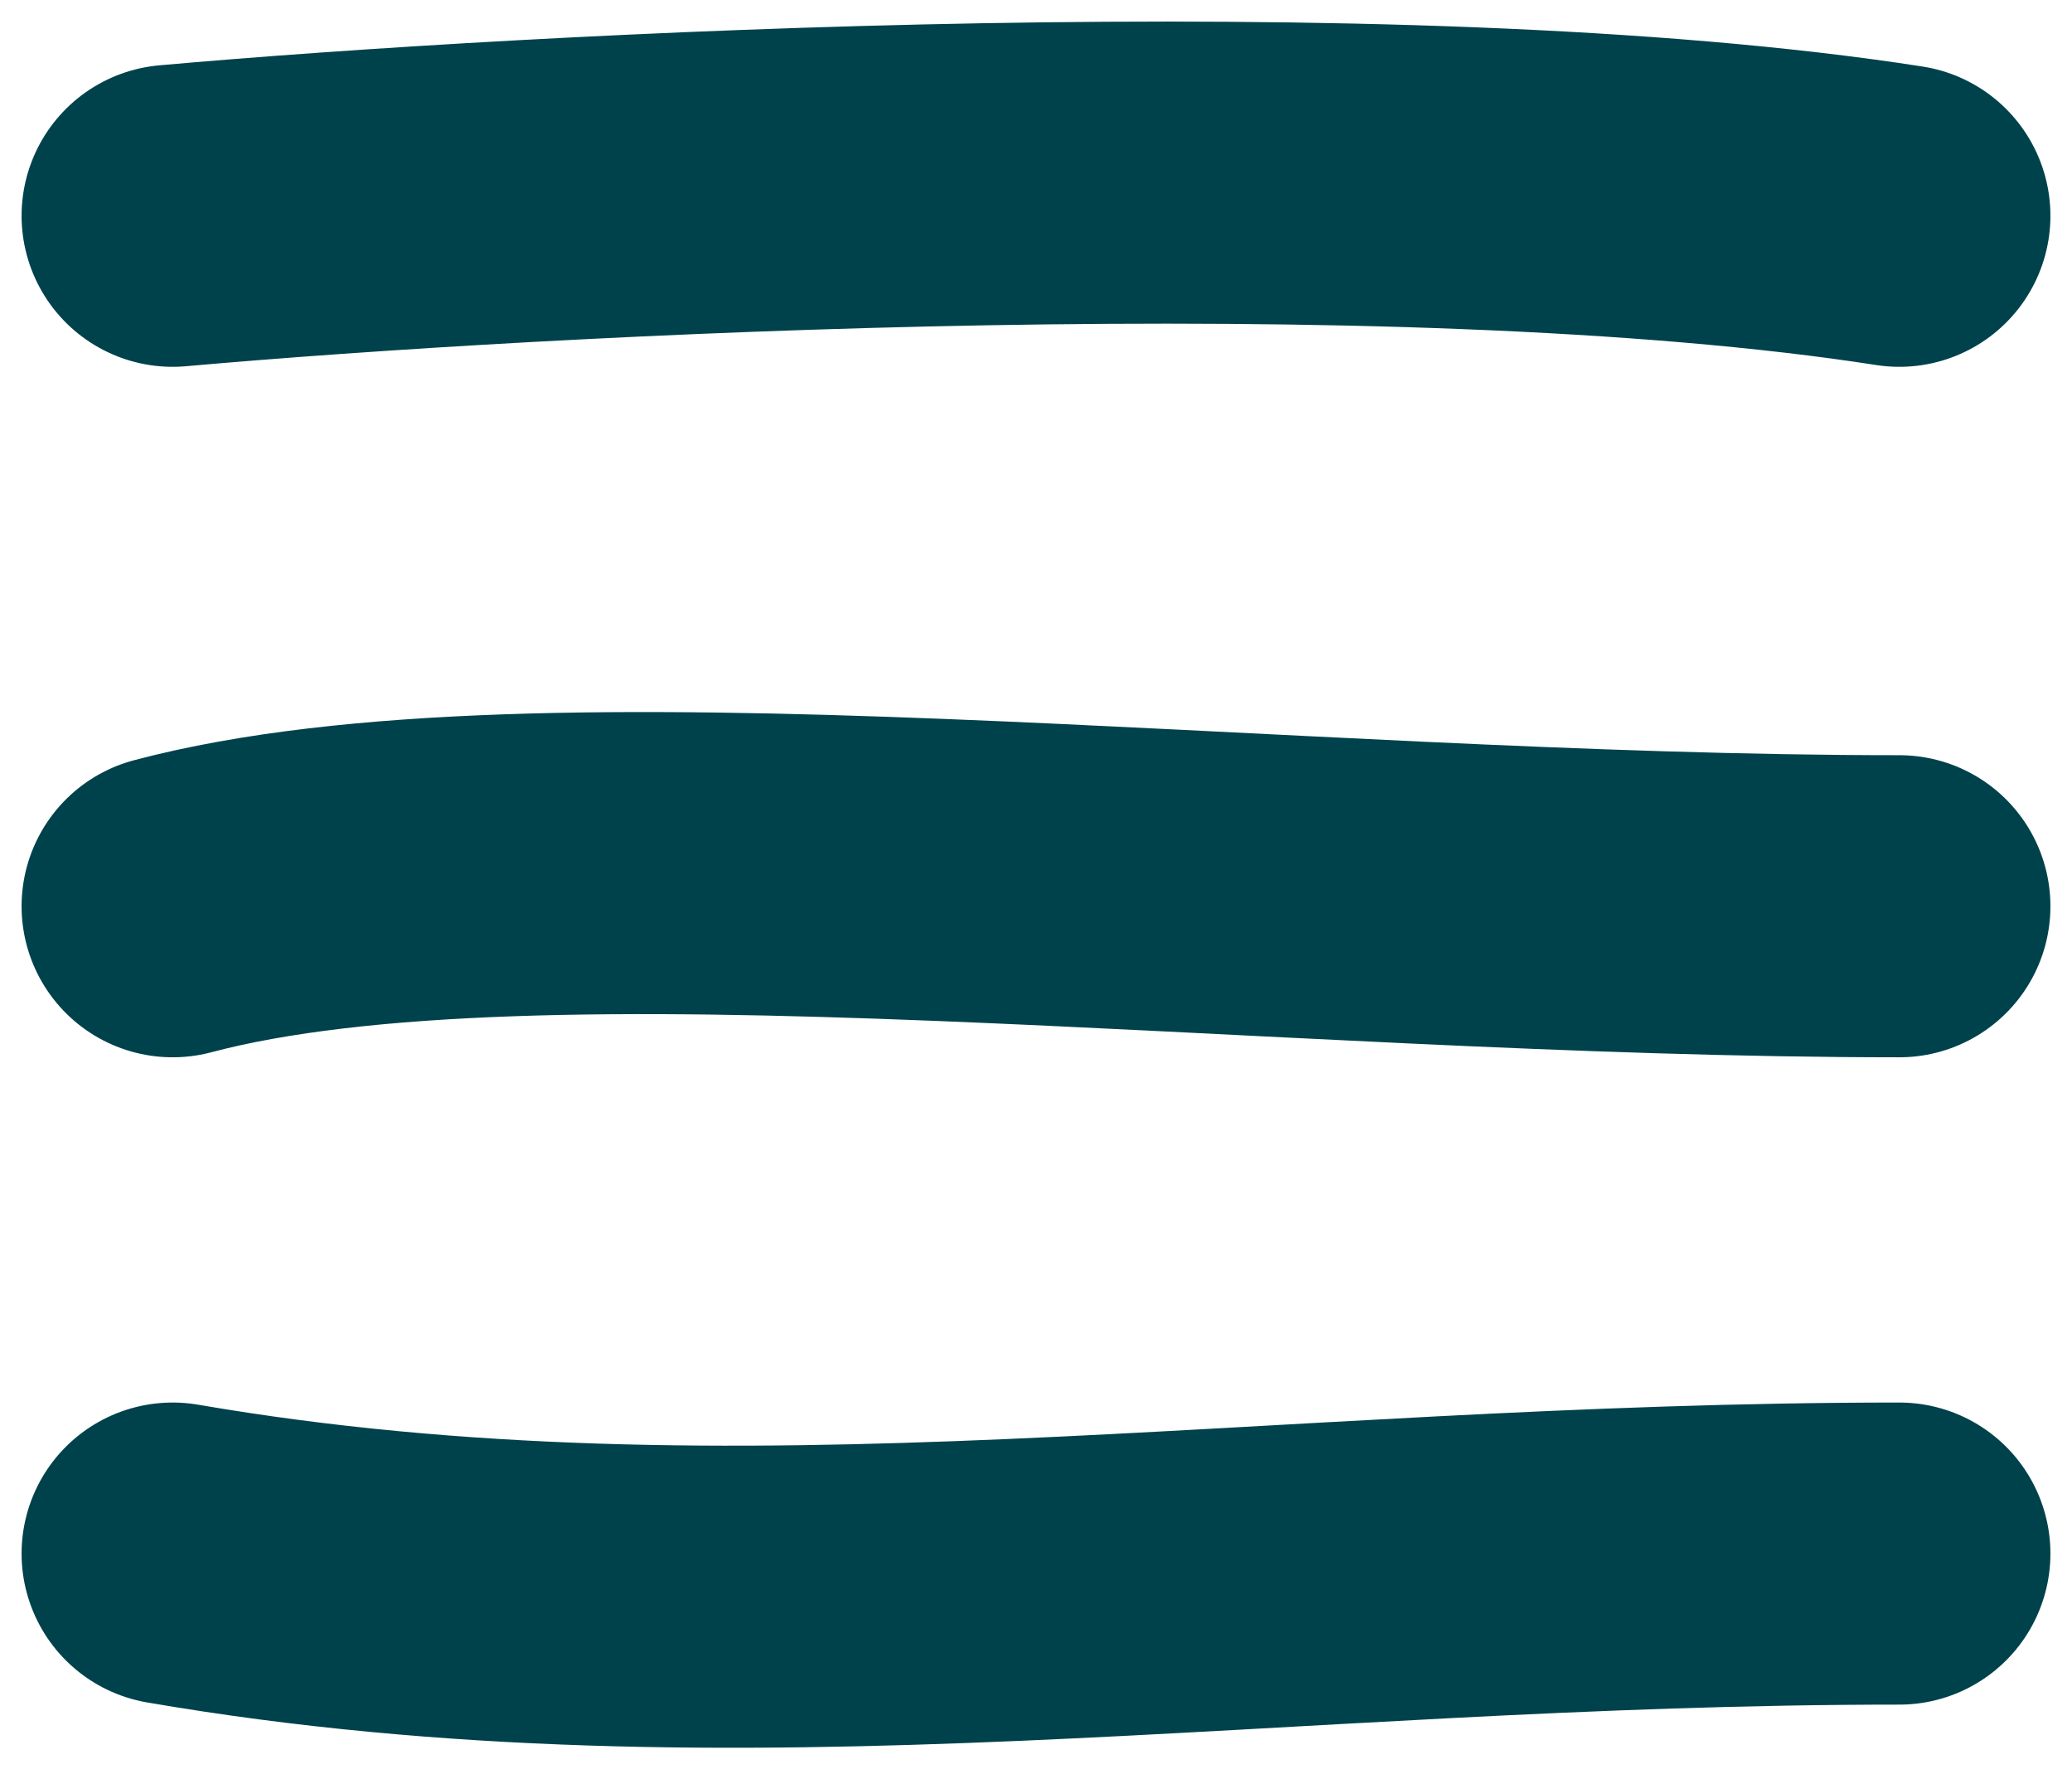 <svg width="48" height="41" viewBox="0 0 48 41" fill="none" xmlns="http://www.w3.org/2000/svg">
<path d="M4 5C12.485 4.245 32.364 3.189 44 5" stroke="#00424B" stroke-width="7" stroke-linecap="round"/>
<path d="M4 21C12.485 18.75 29.454 21 44 21" stroke="#00424B" stroke-width="7" stroke-linecap="round"/>
<path d="M4 36C17.091 38.25 29.454 36 44 36" stroke="#00424B" stroke-width="7" stroke-linecap="round"/>
</svg>
